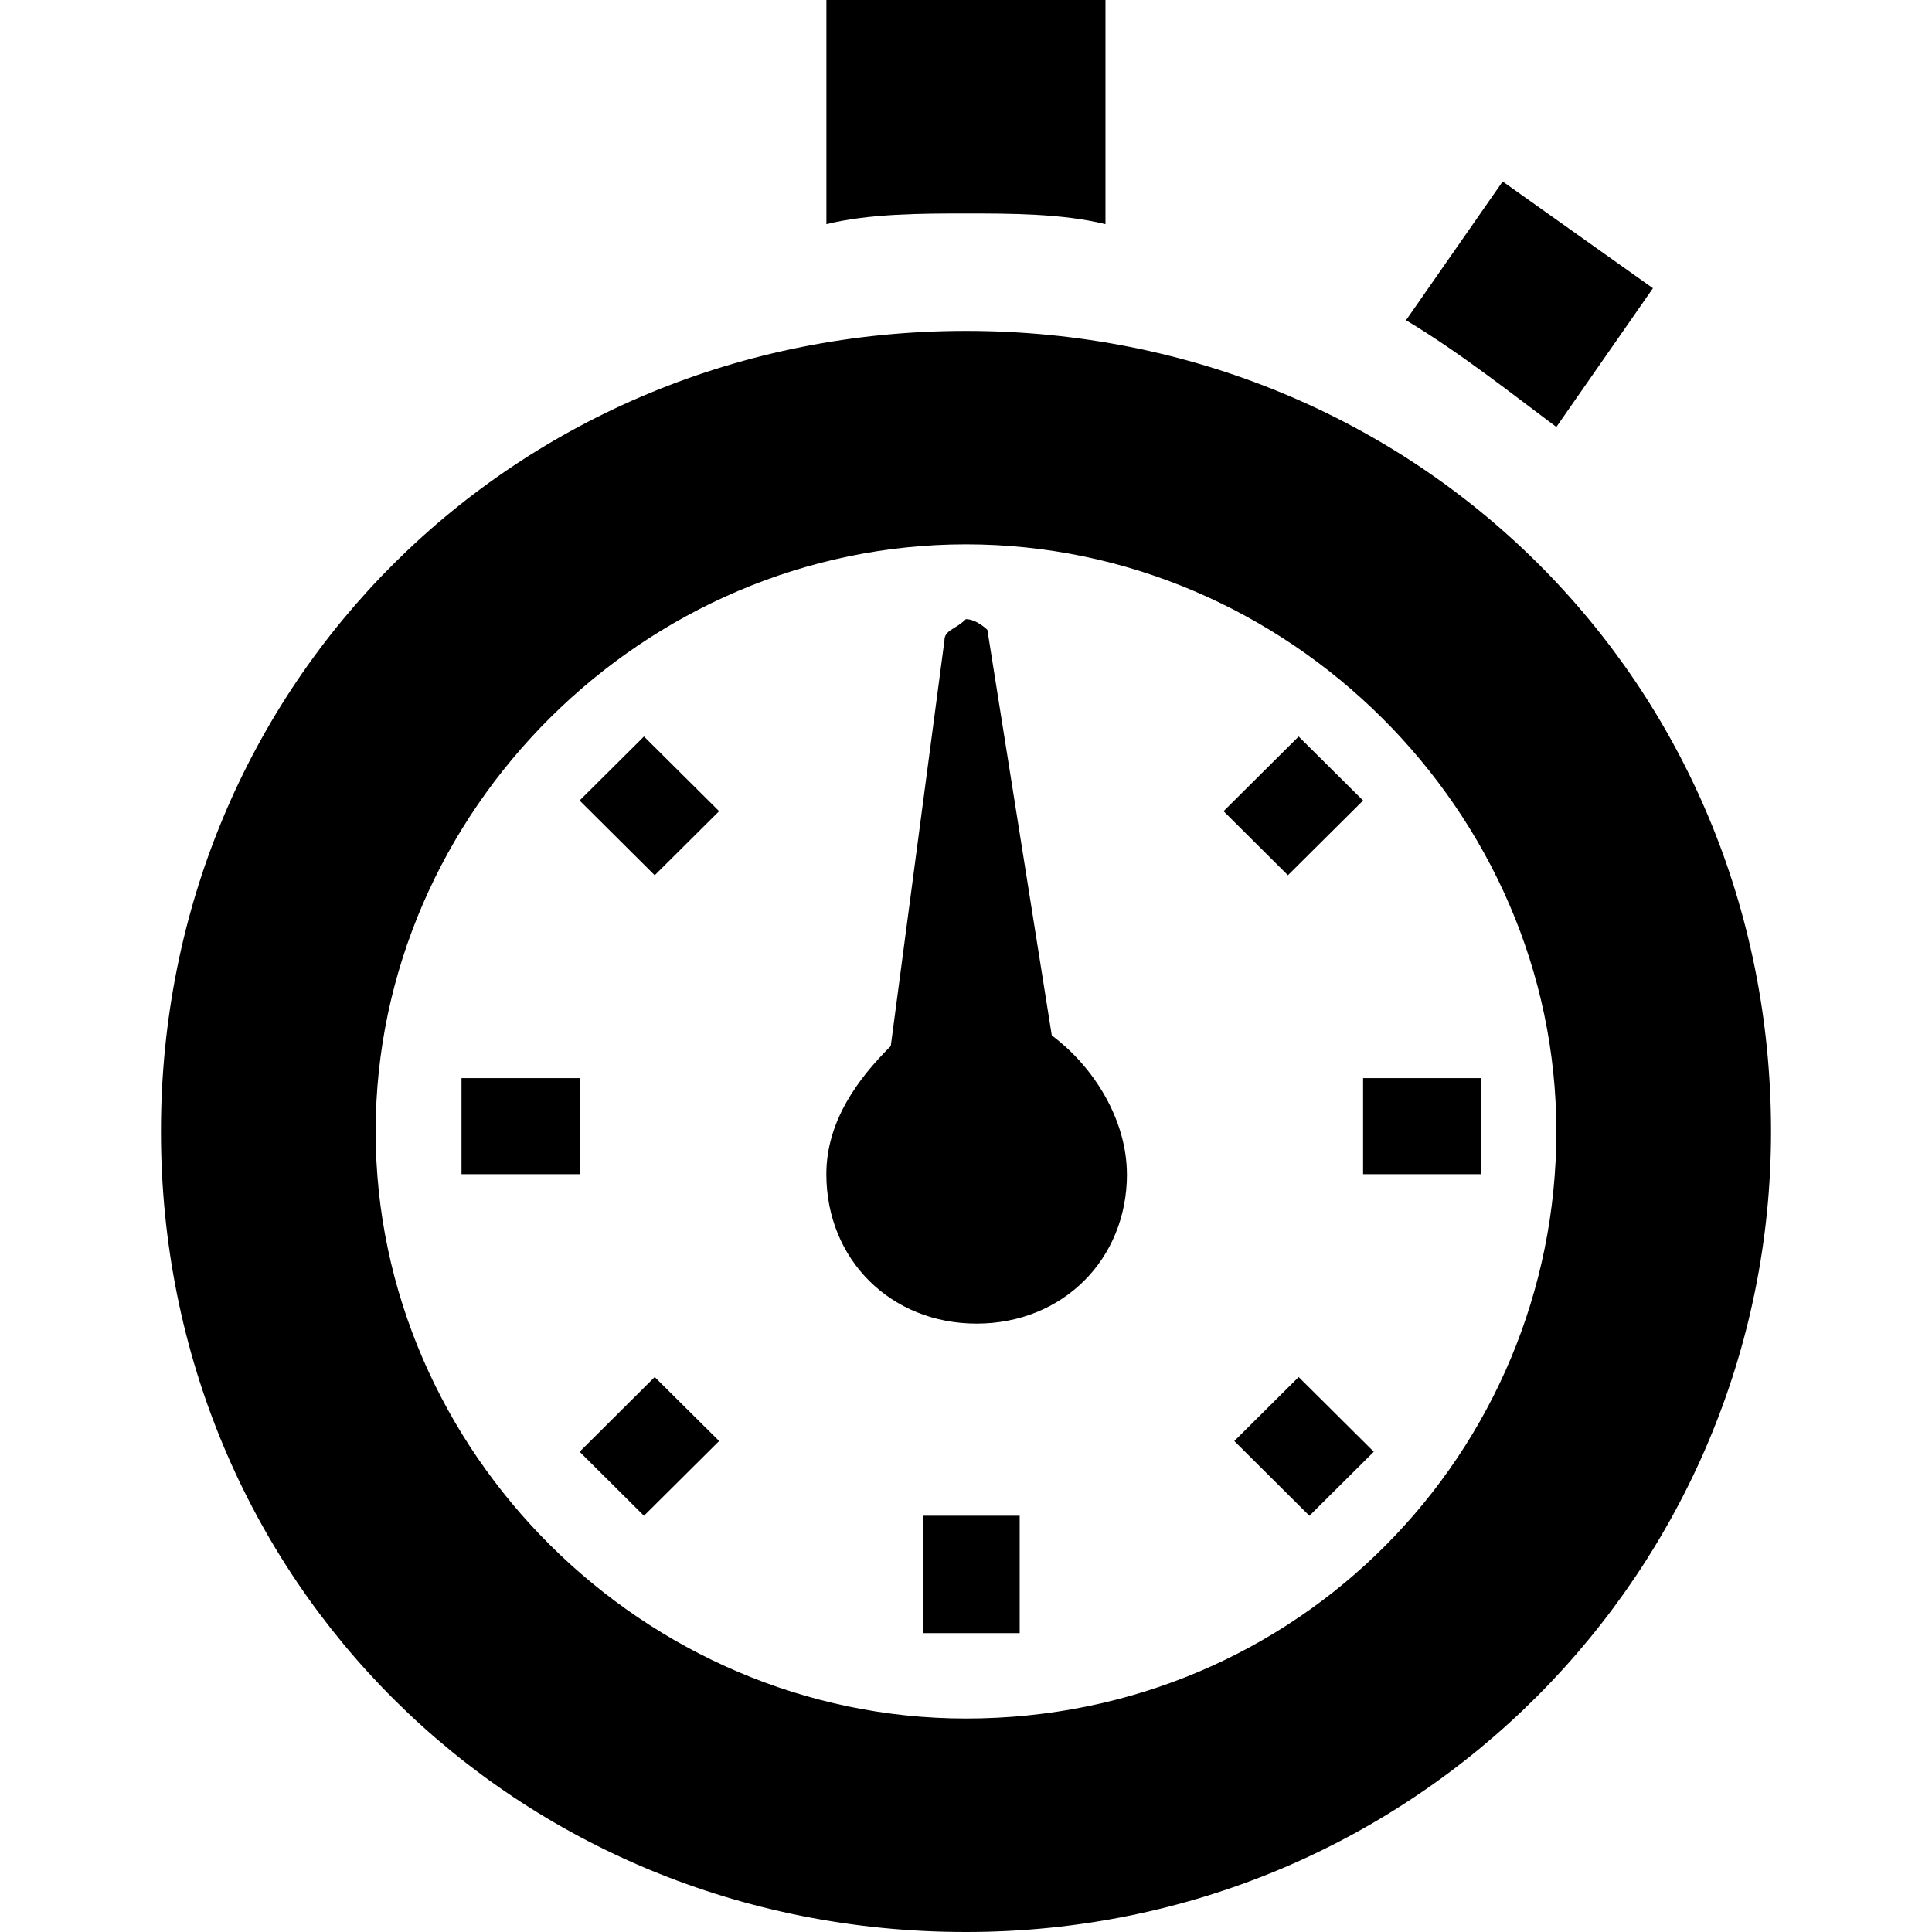 <!-- Generated by IcoMoon.io -->
<svg version="1.1" xmlns="http://www.w3.org/2000/svg" width="32" height="32" viewBox="0 0 32 32">
<title>chrono</title>
<path d="M23.288 5.304l1.601-2.298 2.489 1.768-1.6 2.298c-0.712-0.53-1.601-1.237-2.49-1.768zM13.688 0v3.713c0.711-0.177 1.6-0.177 2.312-0.177s1.6 0 2.31 0.177v-3.713h-4.622zM29.334 18.74c0 7.249-5.867 13.26-13.334 13.26s-13.334-5.834-13.334-13.26c0-7.425 5.866-13.259 13.334-13.259s13.334 5.835 13.334 13.259zM25.778 18.74c0-5.304-4.445-9.724-9.778-9.724s-9.778 4.42-9.778 9.724c0 5.304 4.445 9.724 9.778 9.724 5.51 0 9.778-4.42 9.778-9.724zM18.666 19.448c0 1.414-1.067 2.475-2.49 2.475s-2.489-1.061-2.489-2.475c0-0.884 0.533-1.591 1.067-2.122l0.889-6.718c0-0.176 0.178-0.176 0.355-0.353 0.178 0 0.356 0.177 0.356 0.177l1.067 6.718c0.711 0.53 1.244 1.414 1.244 2.298h0.001zM16.889 27.050h-1.601v-1.945h1.601v1.945zM24.533 17.857v1.591h-1.956v-1.591h1.956zM7.644 17.857v1.591h1.956v-1.591h-1.956zM22.755 24.045l-1.067 1.061-1.244-1.238 1.066-1.060 1.245 1.238zM10.666 12.199l-1.066 1.060 1.244 1.238 1.067-1.061-1.244-1.237zM21.51 12.199l1.067 1.060-1.245 1.238-1.066-1.061 1.244-1.237zM9.6 24.045l1.066 1.061 1.245-1.238-1.067-1.060-1.244 1.238z"></path>
</svg>
